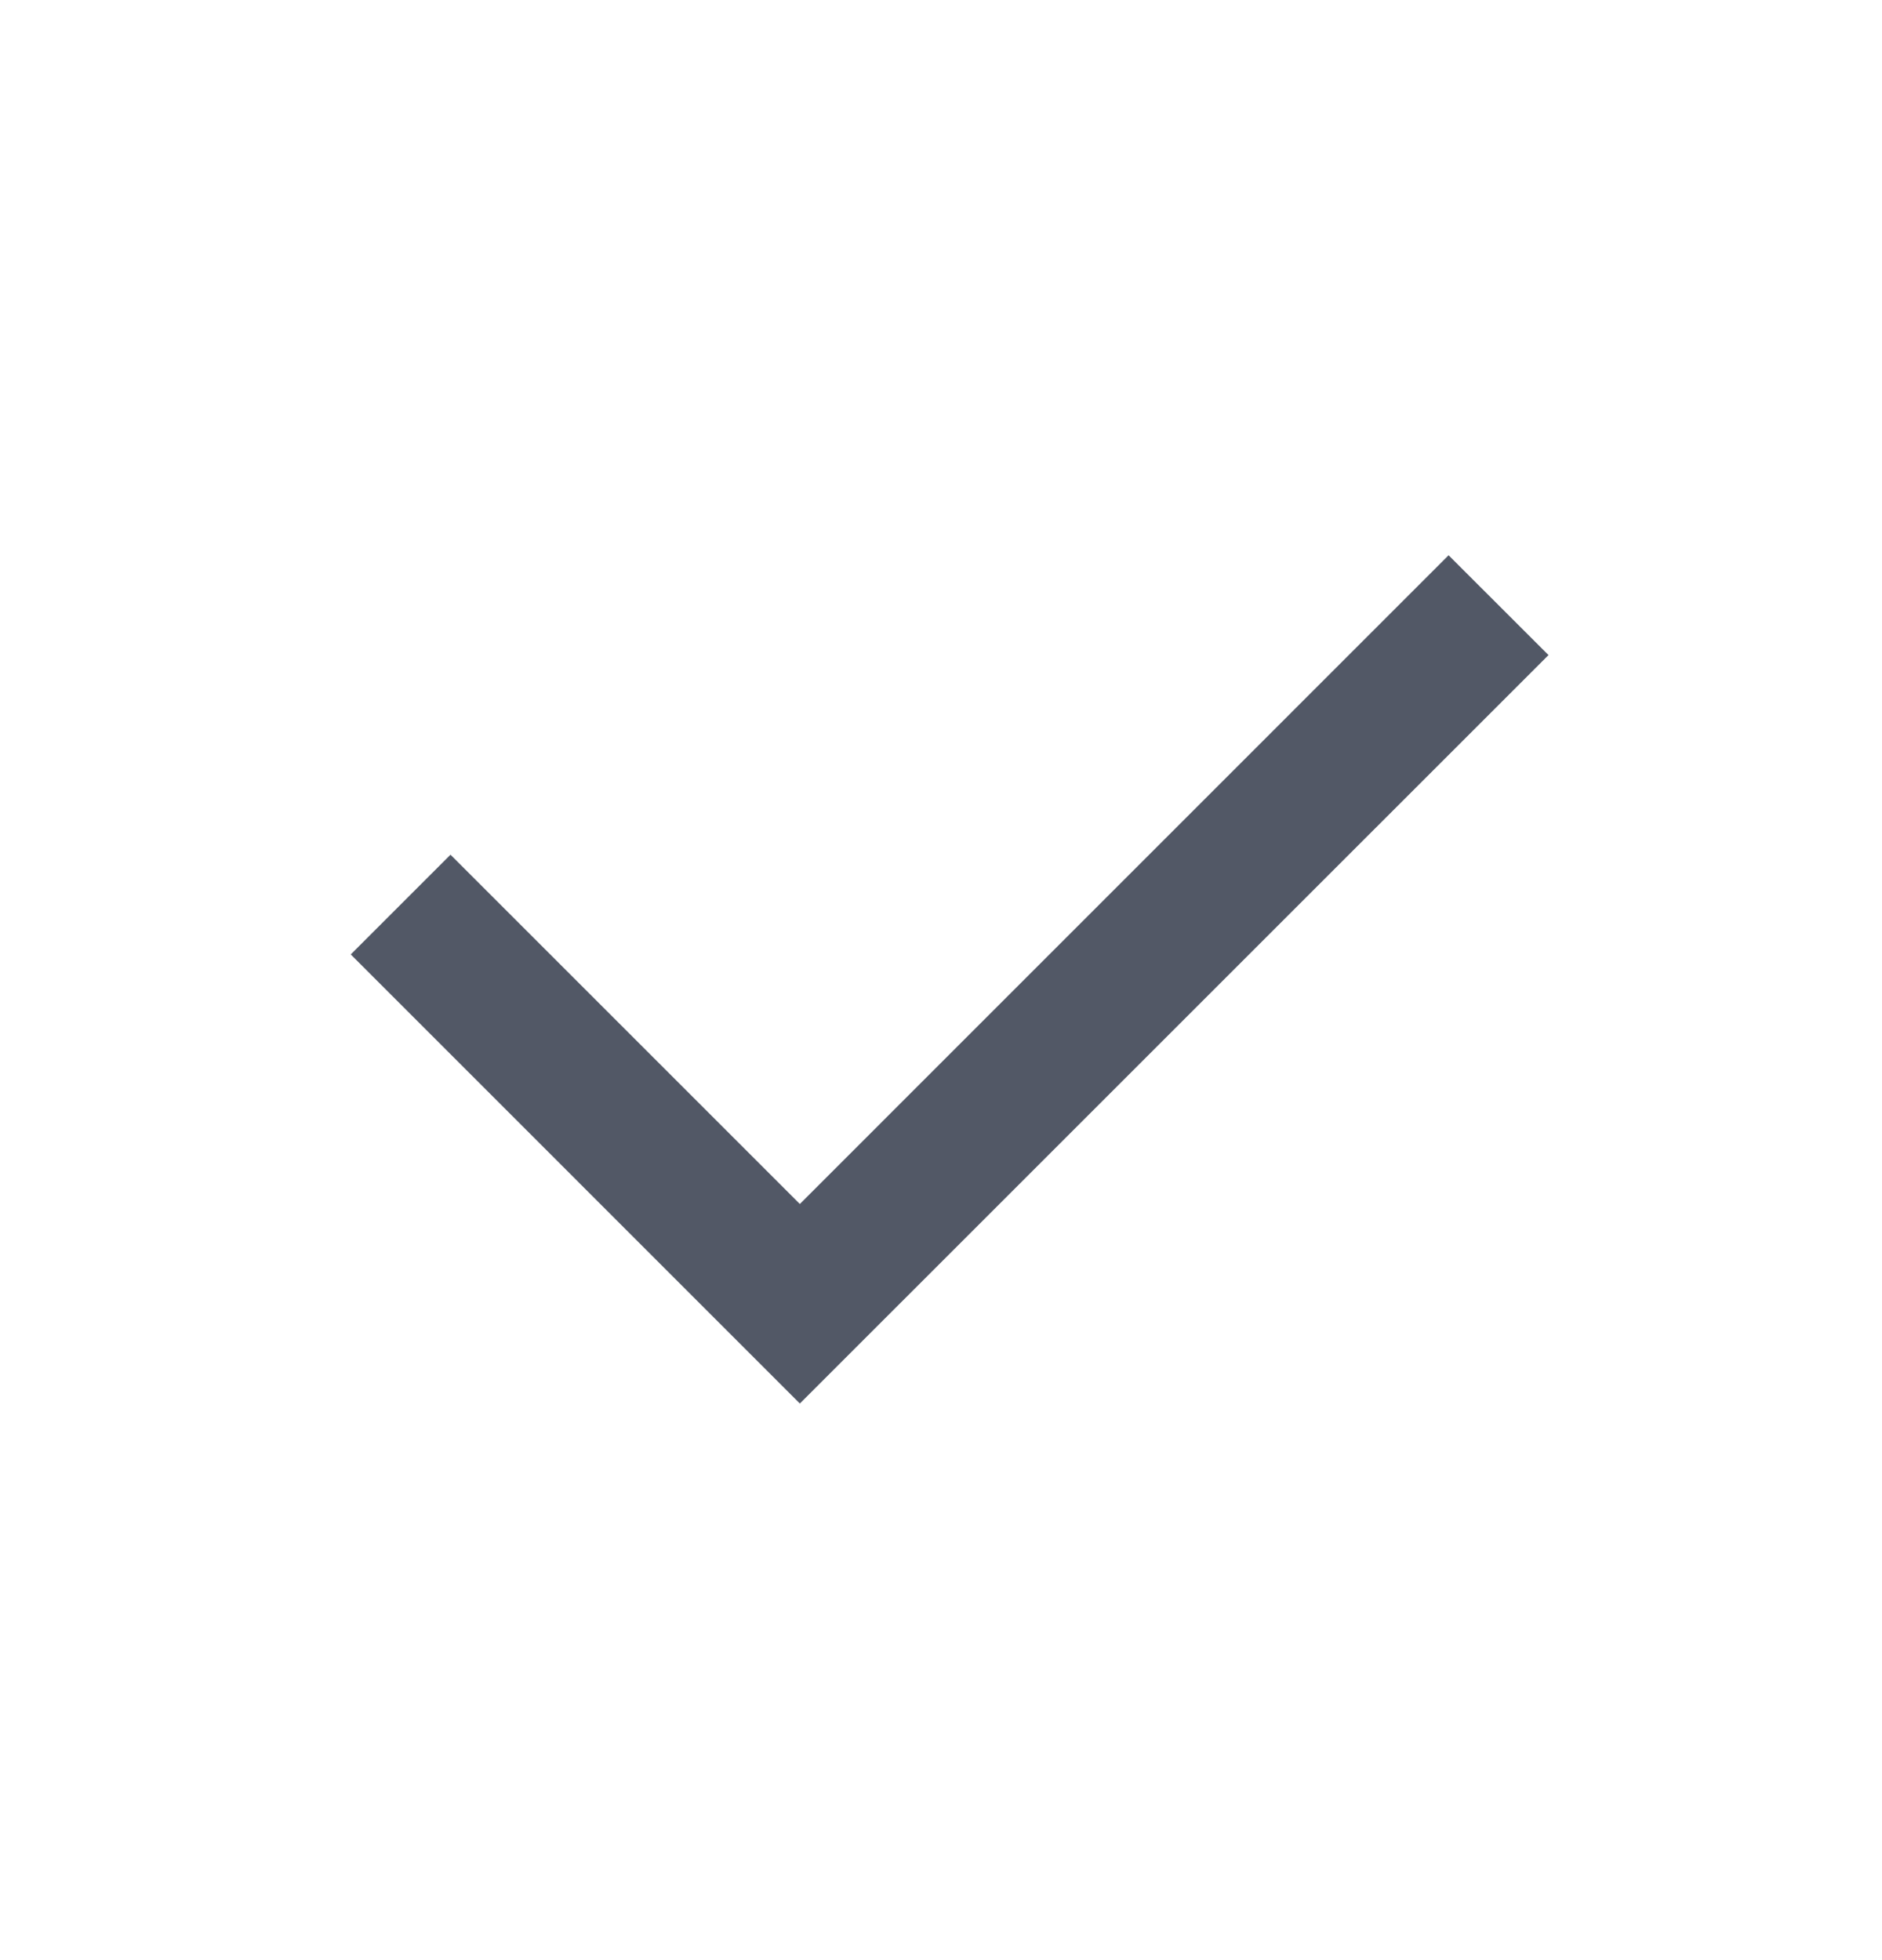 <svg width="24" height="25" viewBox="0 0 24 25" fill="none" xmlns="http://www.w3.org/2000/svg">
<path d="M10.2 15.356L18.473 7.082L19.747 8.355L10.2 17.901L4.473 12.173L5.745 10.901L10.2 15.356Z" fill="#525866"/>
</svg>
